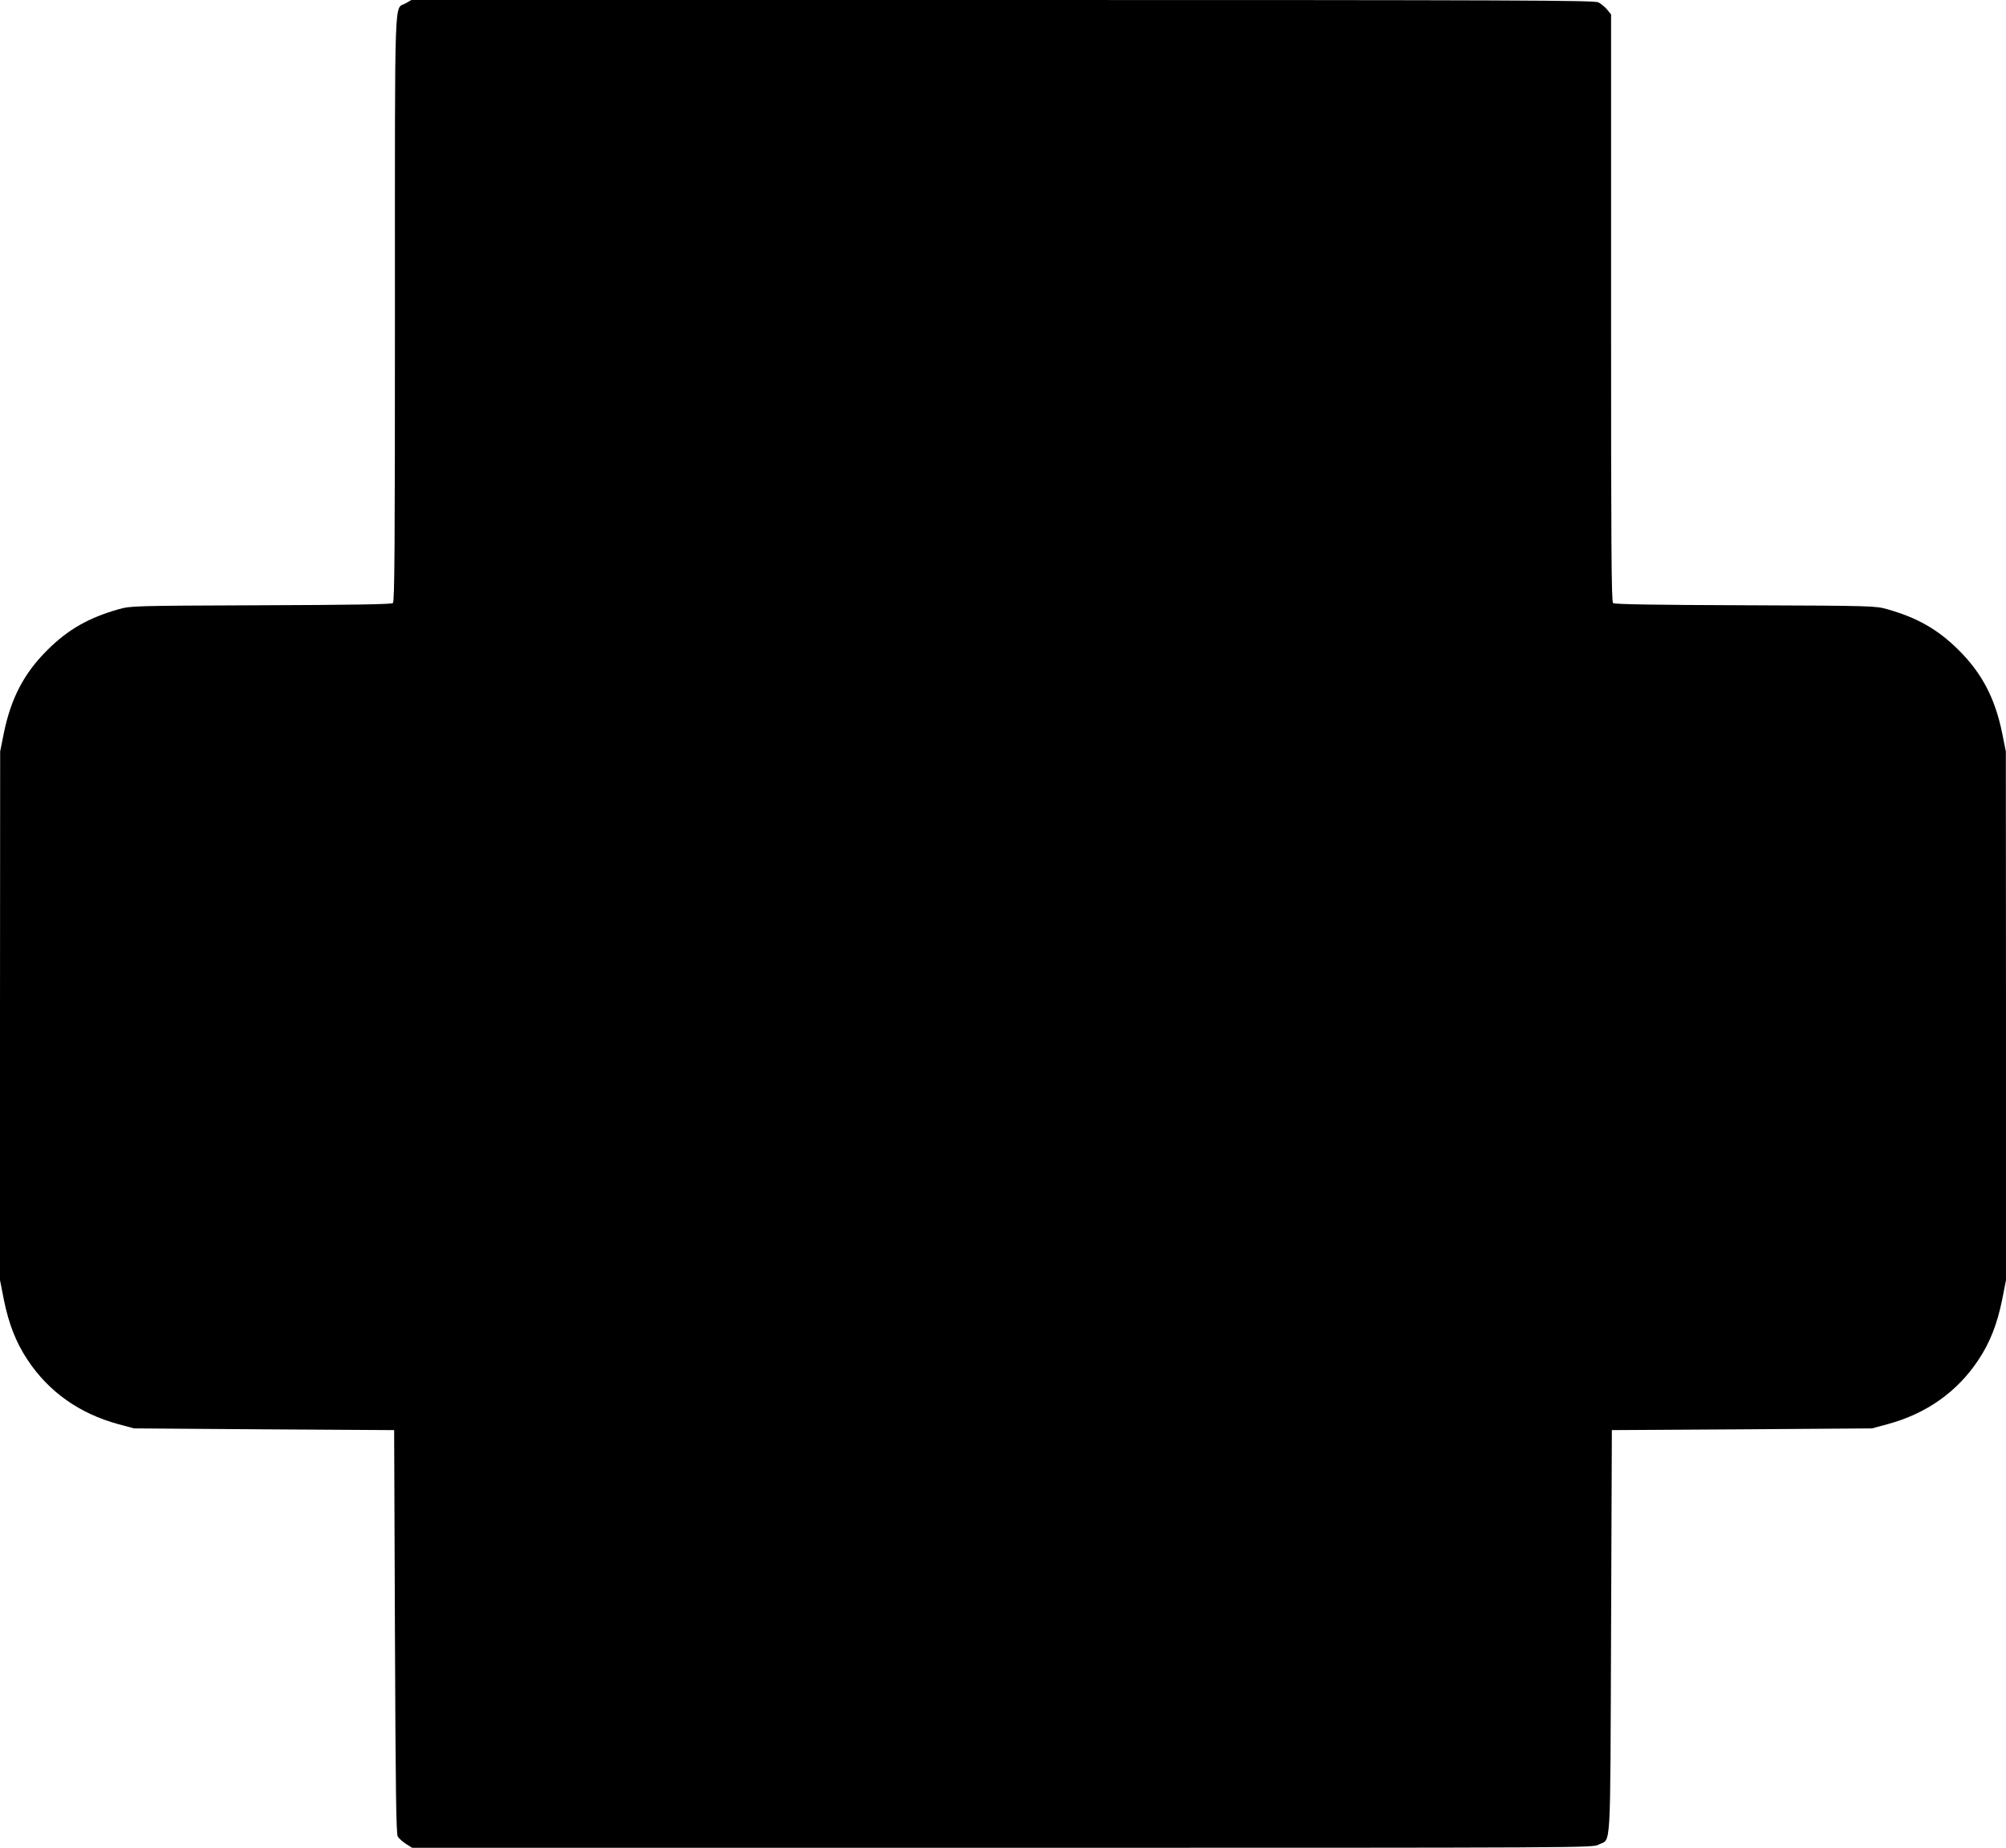 <?xml version="1.0" standalone="no"?>
<!DOCTYPE svg PUBLIC "-//W3C//DTD SVG 20010904//EN"
 "http://www.w3.org/TR/2001/REC-SVG-20010904/DTD/svg10.dtd">
<svg version="1.0" xmlns="http://www.w3.org/2000/svg"
 width="1280pt" height="1179pt" viewBox="0 0 1280 1179"
 preserveAspectRatio="xMidYMid meet">
<g transform="translate(0,1179) scale(0.1,-0.1)"
fill="#000000" stroke="none">
<path d="M2589 11769 c-75 -44 -69 138 -69 -1947 0 -1526 -2 -1872 -13 -1880
-9 -8 -266 -12 -843 -14 -817 -3 -830 -4 -906 -25 -191 -54 -323 -129 -453
-258 -151 -149 -235 -309 -281 -535 l-23 -115 -1 -1687 0 -1686 25 -127 c31
-152 77 -271 151 -382 135 -204 332 -343 579 -410 l100 -27 830 -6 830 -5 5
-1285 c4 -1025 8 -1290 18 -1308 7 -12 31 -33 52 -47 l40 -25 3765 0 c3754 0
3766 0 3805 20 82 42 74 -83 80 1360 l5 1285 830 5 830 6 100 27 c247 67 444
206 579 410 74 111 120 230 151 382 l25 127 0 1686 -1 1687 -23 115 c-46 226
-130 386 -281 535 -130 129 -262 204 -453 258 -76 21 -89 22 -906 25 -577 2
-834 6 -843 14 -11 8 -13 354 -13 1883 l0 1873 -26 32 c-15 17 -39 37 -55 45
-24 13 -508 15 -3801 15 l-3773 0 -36 -21z"/>
</g>
</svg>
